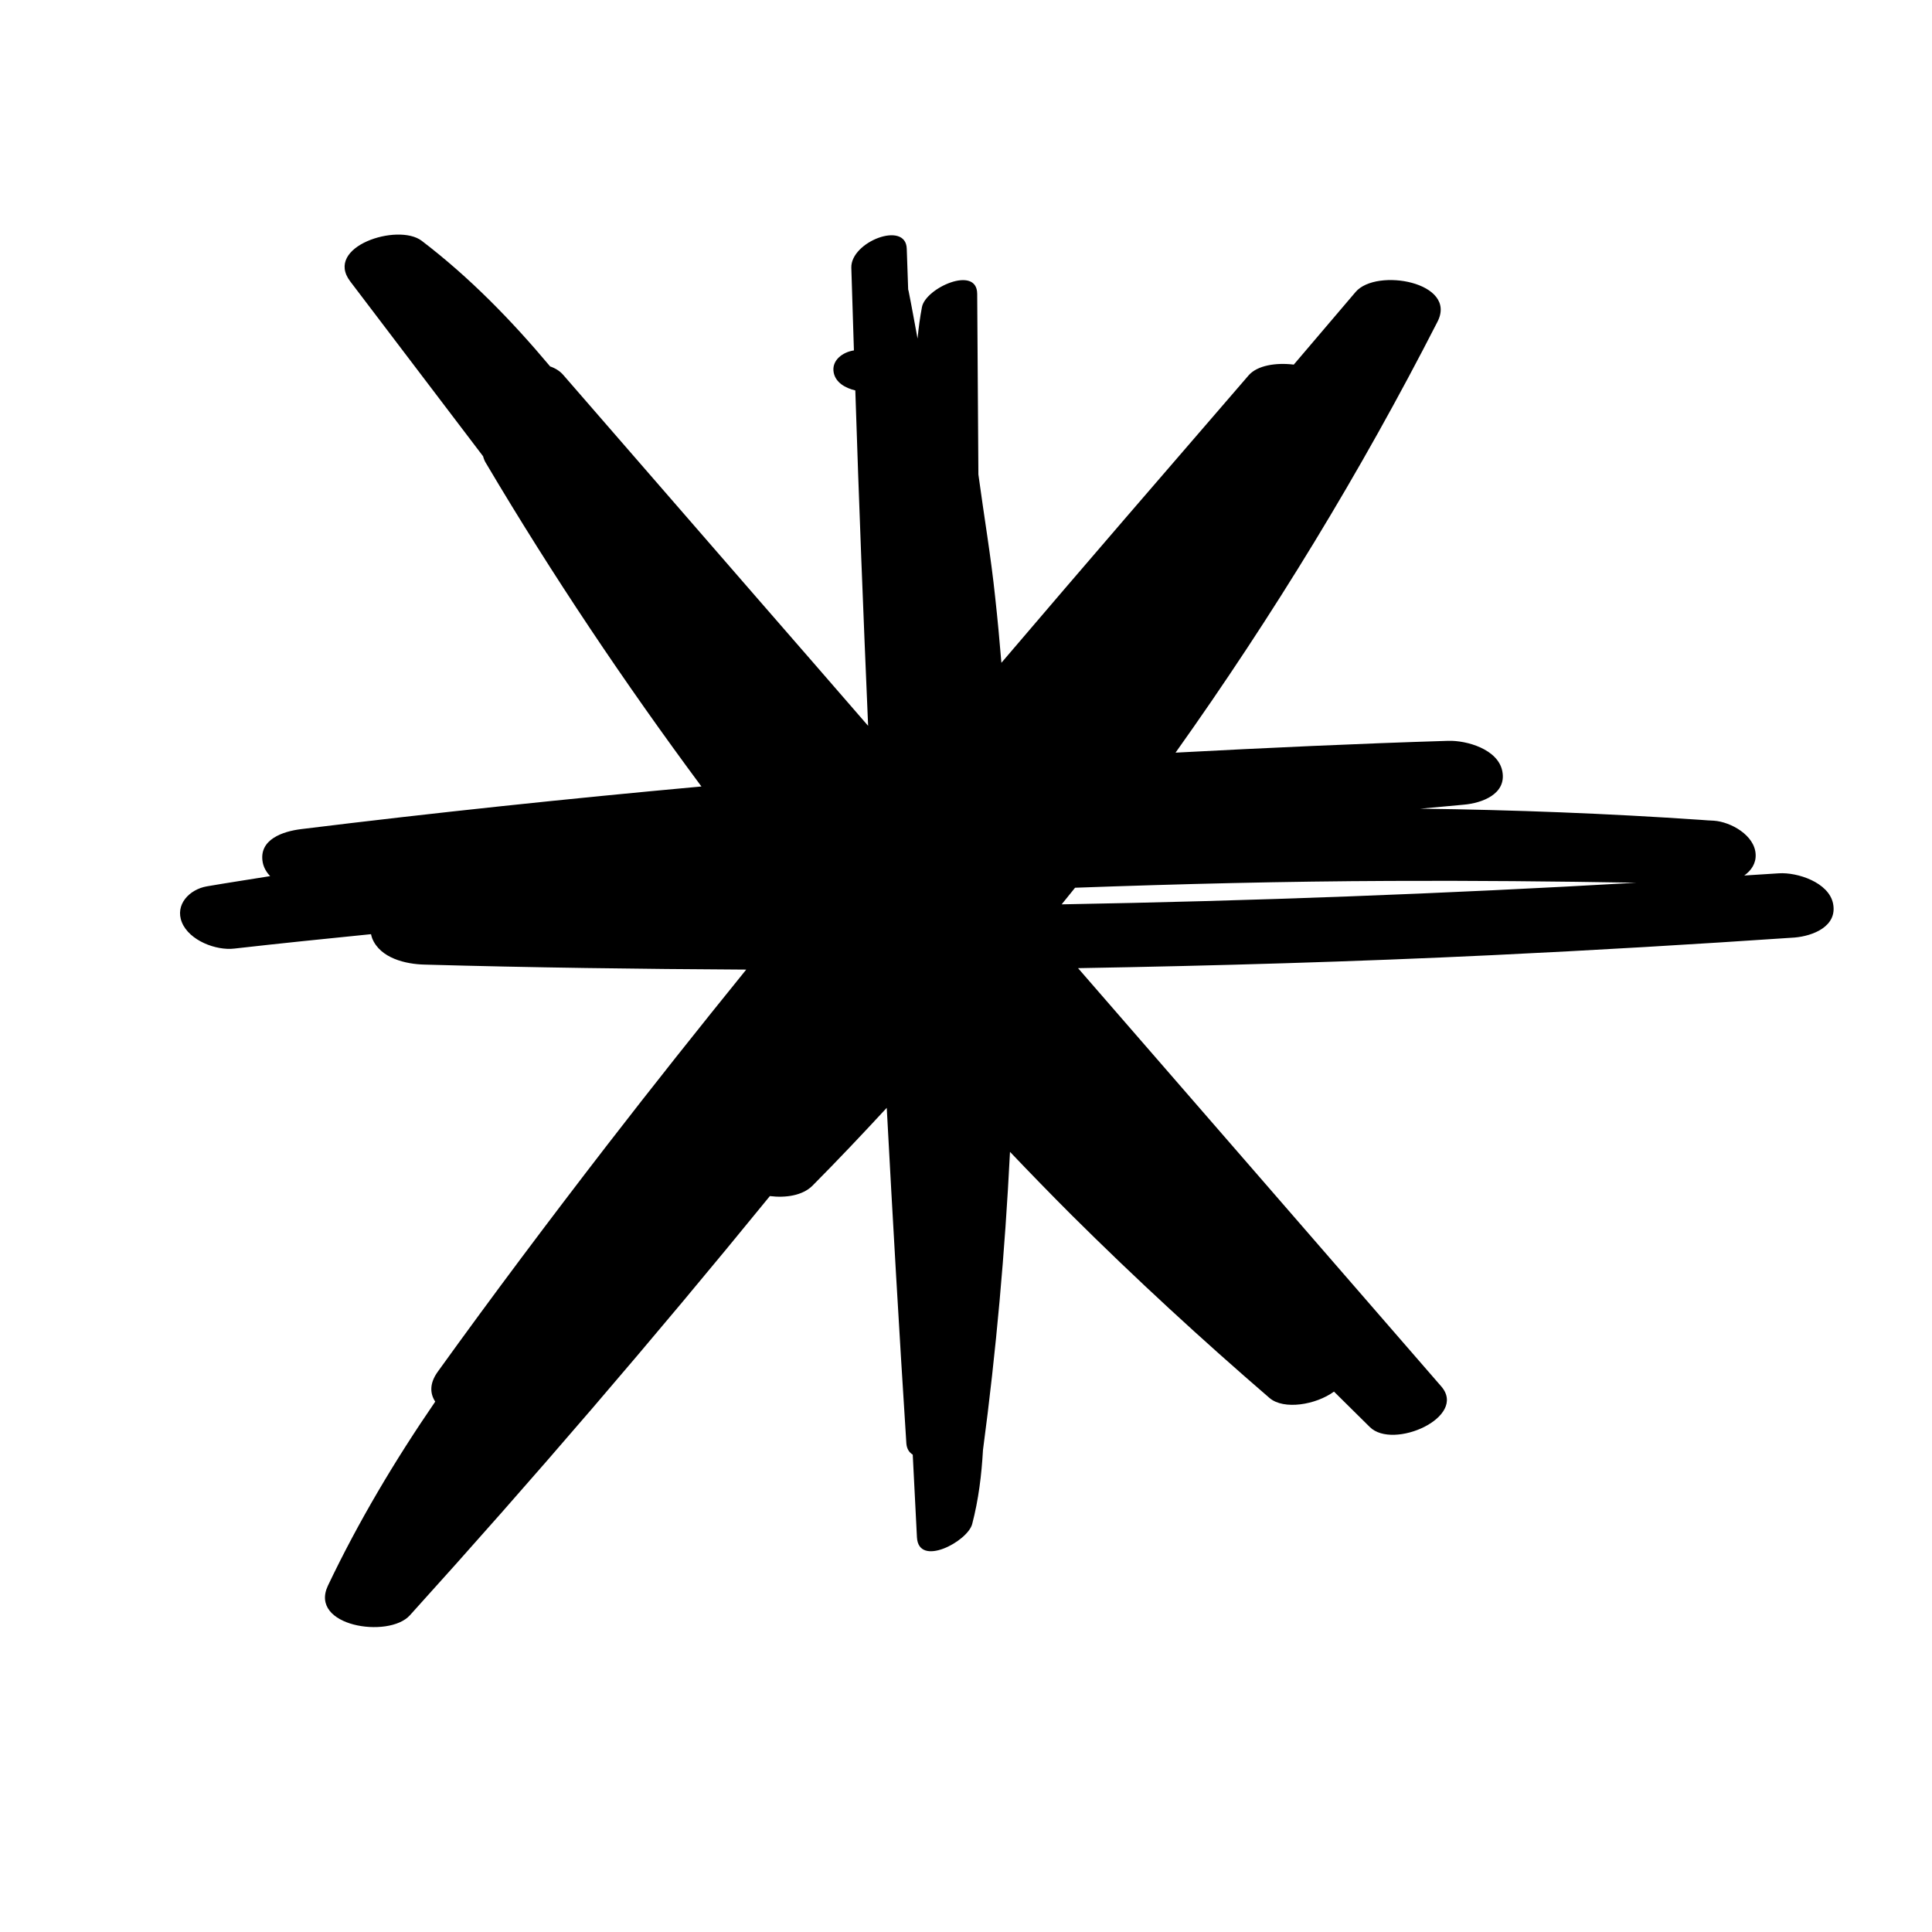 <?xml version="1.0" encoding="UTF-8"?>
<!-- Uploaded to: SVG Repo, www.svgrepo.com, Generator: SVG Repo Mixer Tools -->
<svg fill="#000000" width="800px" height="800px" version="1.1" viewBox="144 144 512 512" xmlns="http://www.w3.org/2000/svg">
 <path d="m629.79 383.5c-1.113-5.676-9.492-8.379-14.371-8.062-3.074 0.211-6.098 0.371-9.176 0.582 1.855-1.324 3.129-3.184 3.023-5.57-0.211-5.09-6.574-8.645-11.082-8.961-1.113-0.055-2.227-0.105-3.34-0.211-24.82-1.695-49.637-2.652-74.457-2.969 3.871-0.371 7.742-0.688 11.562-1.062 4.824-0.426 11.348-2.812 10.184-8.855-1.113-5.832-9.441-8.219-14.371-8.062-24.078 0.742-48.152 1.855-72.23 3.129 25.82-36.27 49.102-74.453 69.41-114.18 5.41-10.5-16.176-14.371-21.691-7.902-5.461 6.418-10.926 12.832-16.387 19.25-4.719-0.582-9.652 0.211-11.934 2.812-21.902 25.348-43.805 50.699-65.547 76.207-0.477-5.781-1.008-11.562-1.645-17.34-1.113-10.711-2.969-21.586-4.453-32.562-0.105-15.961-0.211-31.926-0.316-47.887-0.055-7.637-13.629-1.59-14.637 3.5-0.531 2.812-0.902 5.57-1.168 8.379-0.797-4.242-1.539-8.484-2.387-12.676-0.055-0.16-0.105-0.266-0.105-0.426-0.105-3.555-0.266-7.16-0.371-10.711-0.211-7.531-14.902-1.855-14.691 5.039 0.211 7.32 0.477 14.637 0.688 21.902-2.918 0.426-5.992 2.598-5.356 5.887 0.531 2.652 3.074 4.082 5.727 4.719 0.953 29.645 2.121 59.289 3.394 88.883-9.863-11.348-19.676-22.699-29.539-33.992-17.078-19.676-34.152-39.297-51.23-58.973-0.902-1.062-2.121-1.805-3.5-2.281-10.234-12.199-21.32-23.598-34.047-33.305-6.312-4.773-25.934 1.539-18.934 10.766 11.719 15.434 23.441 30.863 35.215 46.352 0.16 0.637 0.426 1.324 0.848 1.961 17.5 29.539 36.594 58.02 57.012 85.543-35.426 3.234-70.746 6.949-106.07 11.297-4.773 0.582-11.348 2.703-10.184 8.855 0.266 1.324 0.953 2.547 1.961 3.606-5.57 0.902-11.191 1.75-16.758 2.703-4.613 0.797-8.539 4.824-6.629 9.547 1.961 4.824 9.07 7.531 13.895 6.949 12.09-1.379 24.129-2.598 36.223-3.816 0.105 0.371 0.16 0.742 0.316 1.113 2.121 5.25 8.855 6.84 13.895 6.949 28.371 0.797 56.797 1.168 85.223 1.324-12.461 15.379-24.766 30.863-36.859 46.508-15.273 19.781-30.281 39.773-44.867 60.031-2.227 3.074-2.121 5.781-0.688 7.953-10.66 15.539-20.312 31.715-28.426 48.738-5.144 10.82 16.07 14.105 21.691 7.902 32.73-36.168 64.547-73.238 95.414-111.11 4.242 0.531 8.699-0.16 11.297-2.758 6.684-6.734 13.207-13.629 19.676-20.629 1.59 29.645 3.289 59.238 5.195 88.883 0.105 1.484 0.742 2.441 1.695 3.023 0.371 7.32 0.742 14.582 1.113 21.902 0.426 8.062 13.418 1.113 14.637-3.5 1.695-6.469 2.492-13.047 2.863-19.621 3.5-26.25 5.832-52.609 7.16-79.02 5.41 5.676 10.871 11.297 16.387 16.812 16.863 16.758 34.363 32.879 52.395 48.418 3.766 3.234 12.305 1.805 17.078-1.695 3.184 3.129 6.312 6.258 9.492 9.387 6.203 6.152 25.984-2.652 18.934-10.766-32.086-36.965-64.168-73.926-96.254-110.84 36.594-0.637 73.184-1.695 109.78-3.445 26.727-1.273 53.457-2.863 80.133-4.668 4.879-0.426 11.352-2.969 10.184-8.965zm-204.44 0.16c1.168-1.484 2.387-2.918 3.555-4.402 27.844-1.008 55.738-1.695 83.578-1.805 21.691-0.105 43.434 0.105 65.125 0.477-50.699 2.922-101.45 4.828-152.26 5.731z"/>
</svg>